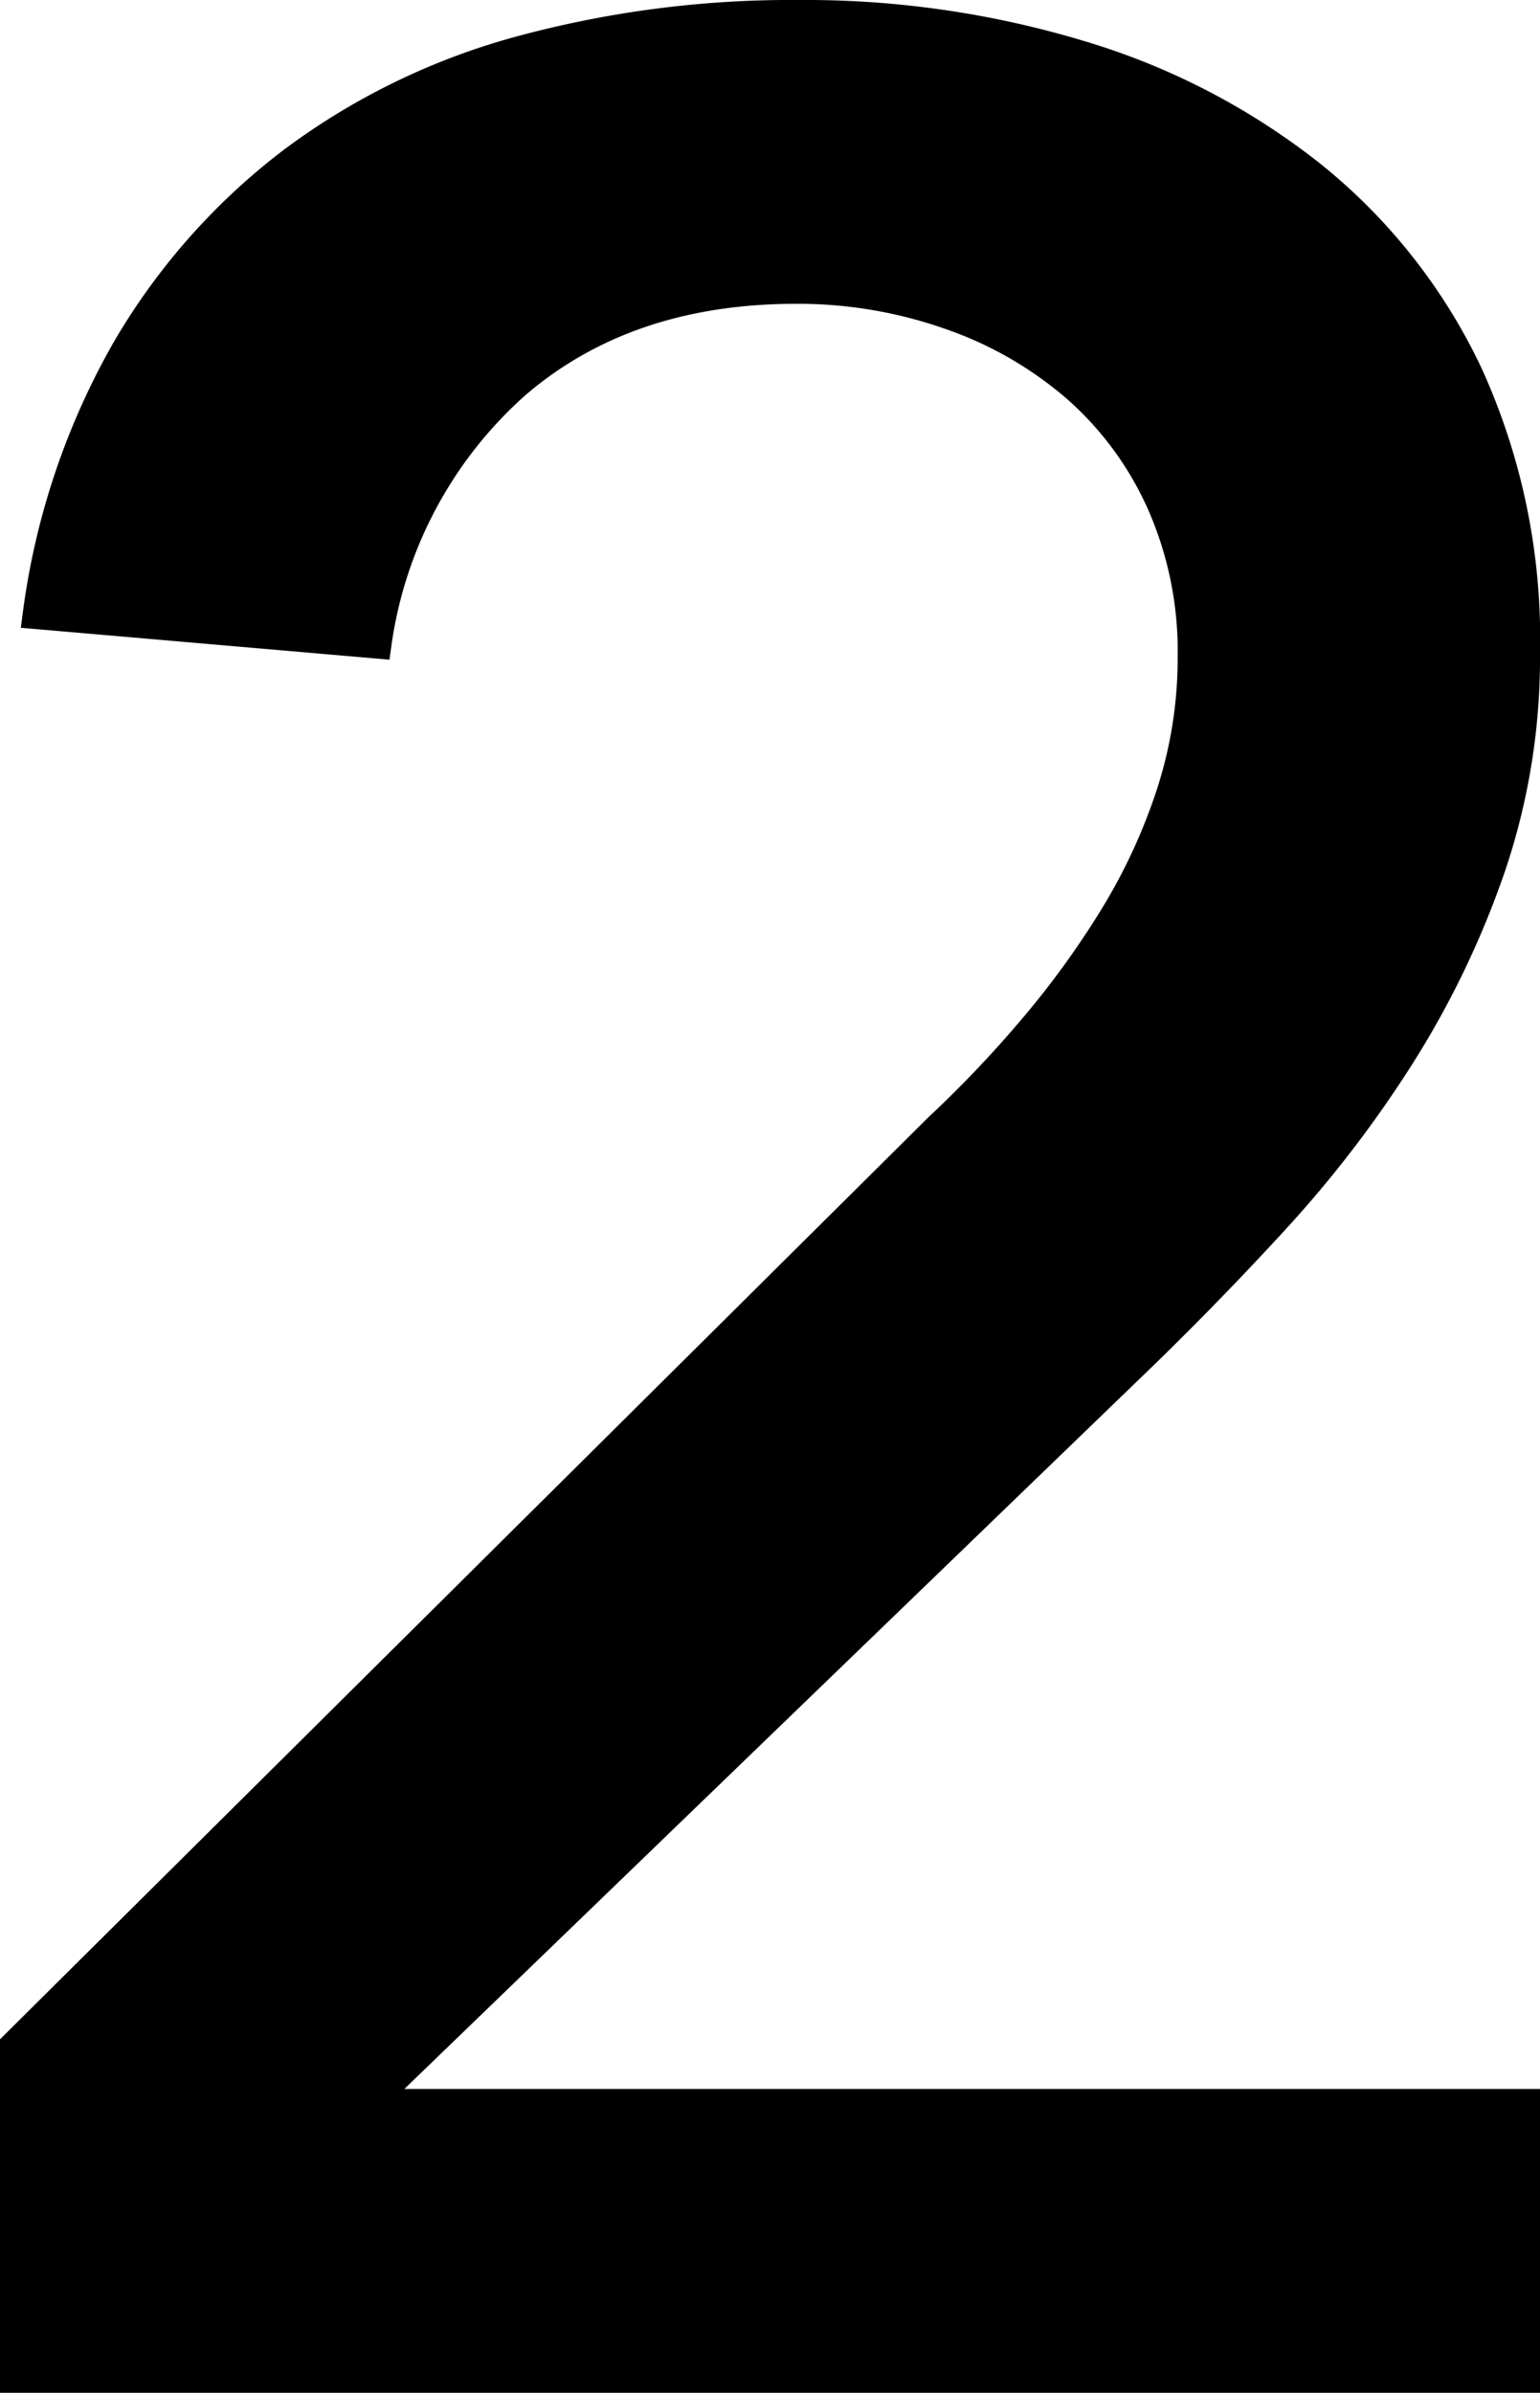 <svg xmlns="http://www.w3.org/2000/svg" width="75.74" height="117.66" viewBox="0 0 75.74 117.66">
  <path id="パス_616" data-name="パス 616" d="M7.36-16.32,52.8-61.44a57.937,57.937,0,0,0,4.64-4.88,43.946,43.946,0,0,0,4-5.52,28.535,28.535,0,0,0,2.8-6.08,21.6,21.6,0,0,0,1.04-6.72,18.043,18.043,0,0,0-1.52-7.52,16.513,16.513,0,0,0-4.16-5.68,18.96,18.96,0,0,0-6.24-3.6,22.516,22.516,0,0,0-7.6-1.28q-8.32,0-13.76,4.64a20.961,20.961,0,0,0-6.88,12.8L8.48-86.72a35.526,35.526,0,0,1,4.4-13.04,31.569,31.569,0,0,1,8.16-9.2,33.183,33.183,0,0,1,11.2-5.44,50.833,50.833,0,0,1,13.68-1.76,46.684,46.684,0,0,1,13.84,2,33.889,33.889,0,0,1,11.36,5.92,27.68,27.68,0,0,1,7.68,9.76A31.324,31.324,0,0,1,81.6-84.8a31.981,31.981,0,0,1-1.68,10.48,44.221,44.221,0,0,1-4.4,9.2,57.027,57.027,0,0,1-6.24,8.16q-3.52,3.84-7.36,7.52l-37.28,36H81.6V0H7.36Z" transform="translate(-6.61 116.91)" stroke="#000" stroke-width="1.5"/>
</svg>
